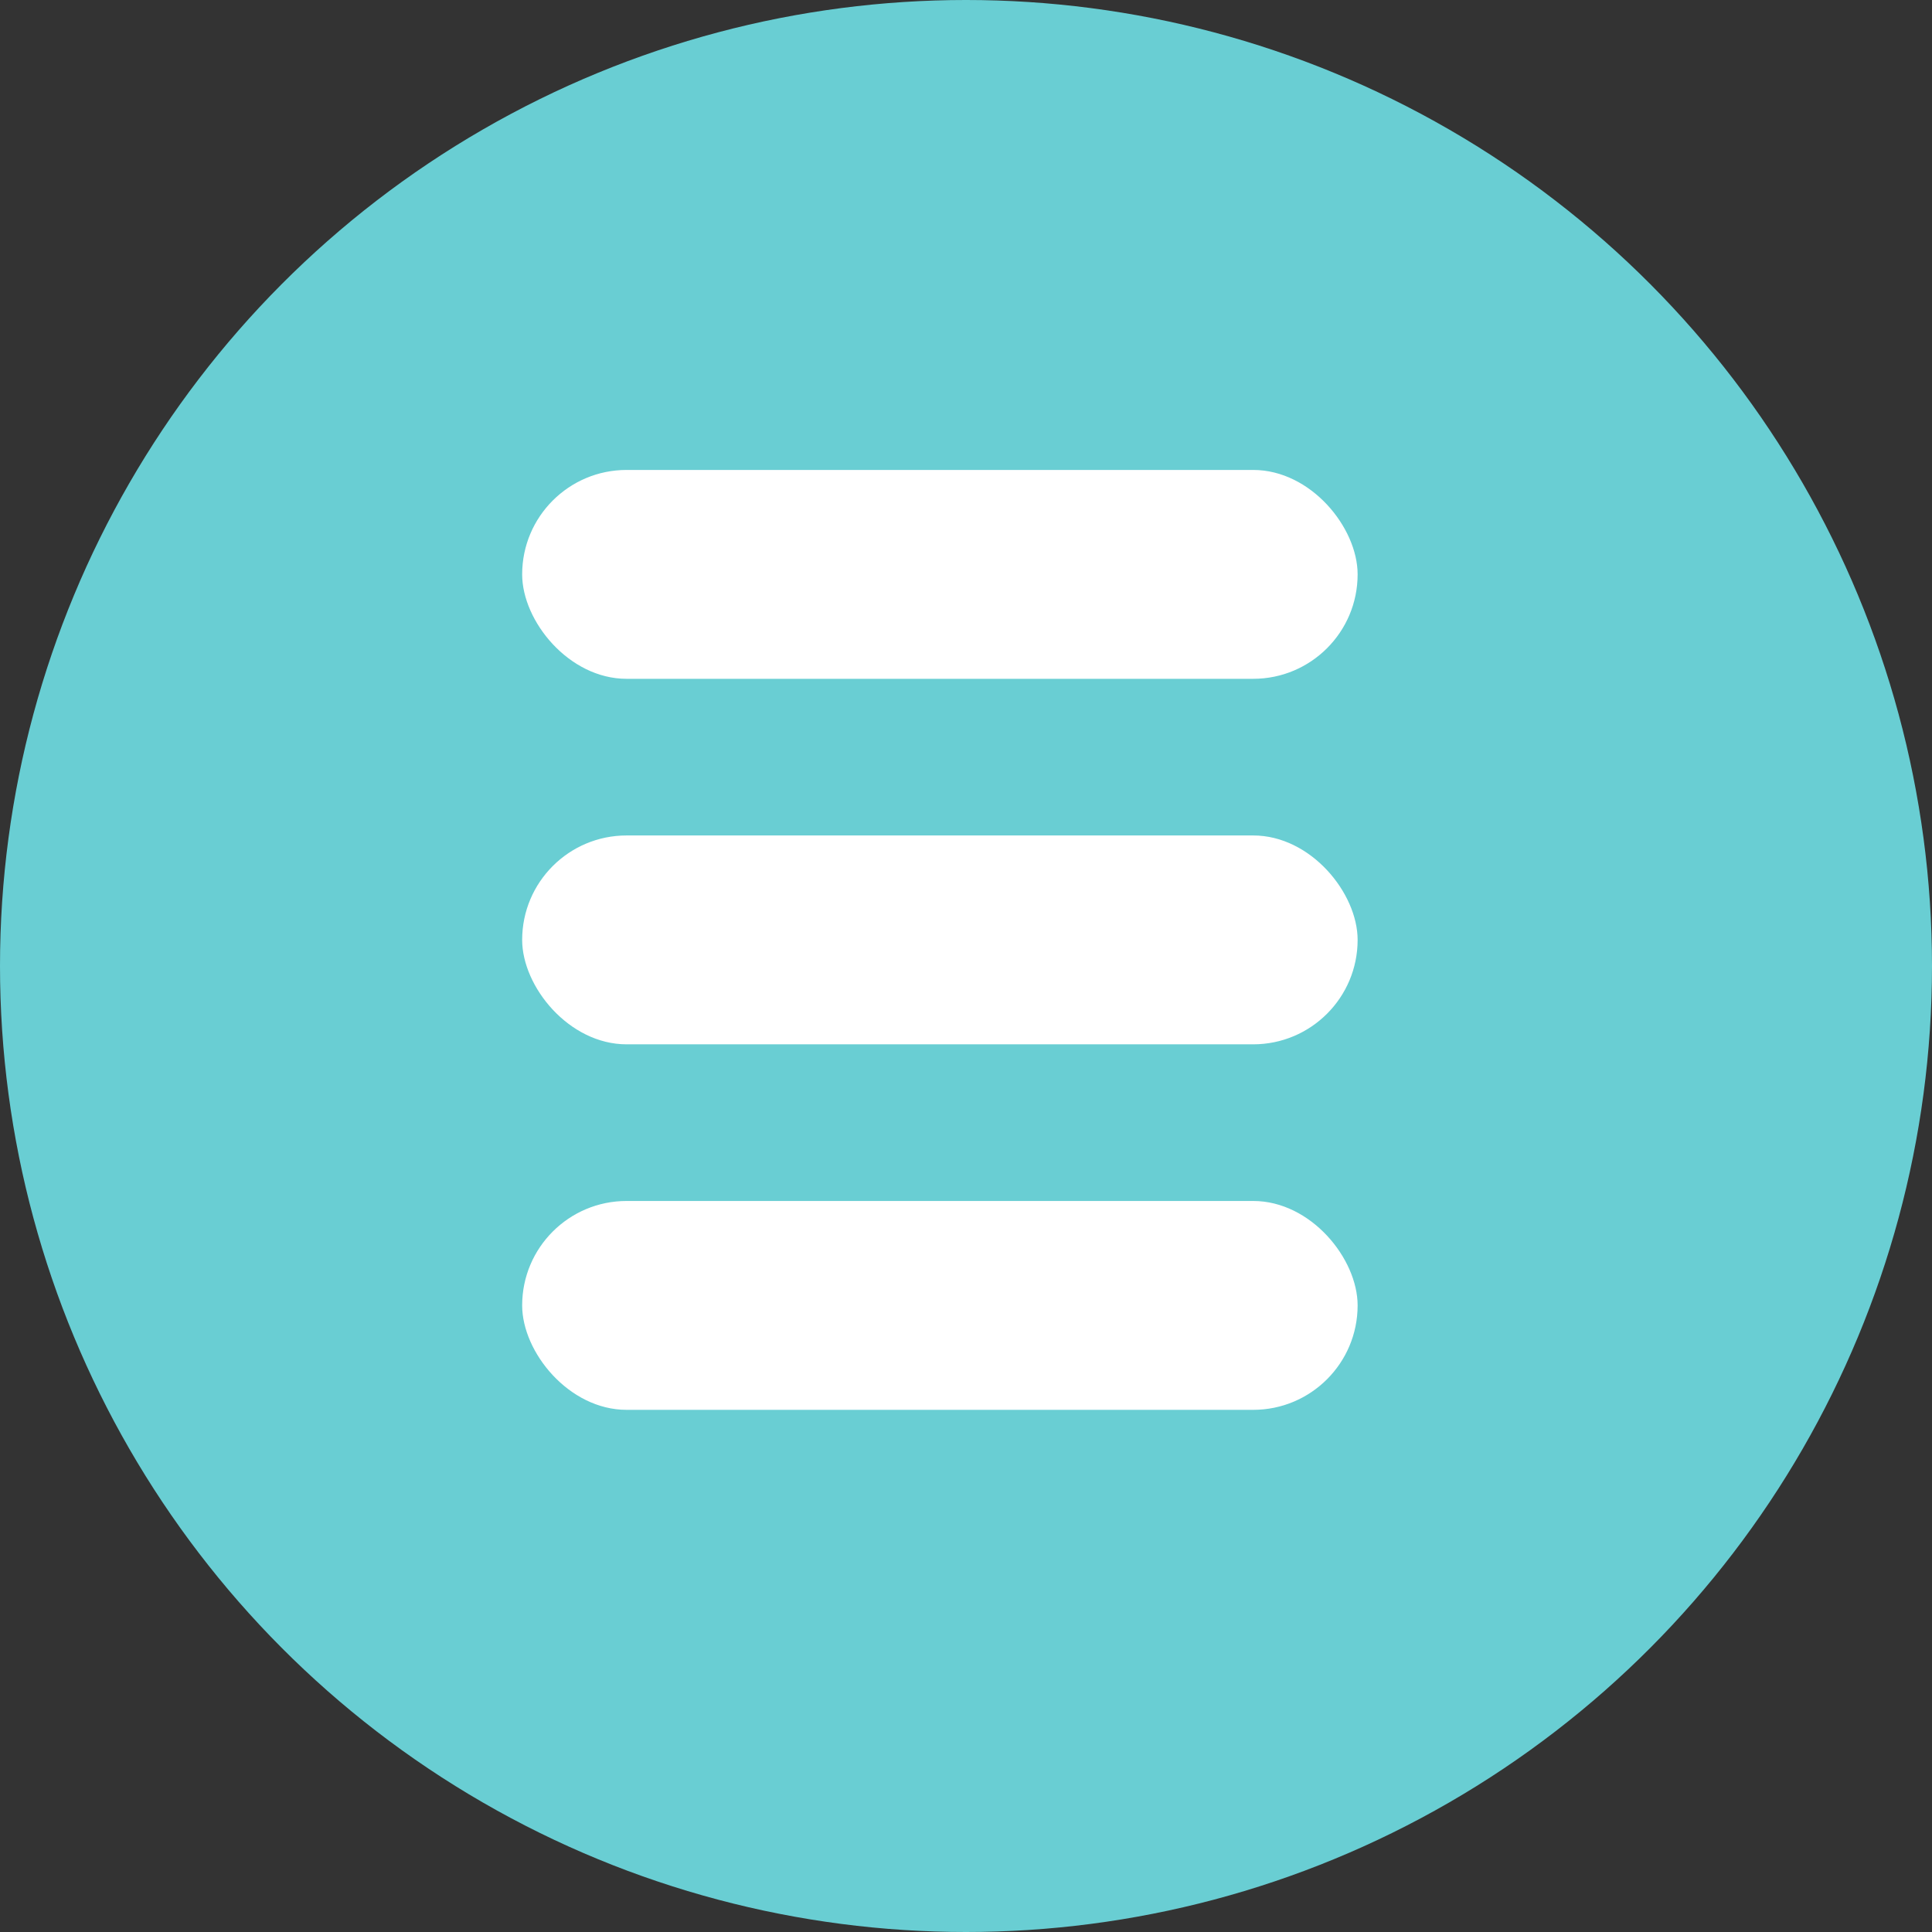 <?xml version="1.0" encoding="UTF-8"?> <svg xmlns="http://www.w3.org/2000/svg" width="37" height="37" viewBox="0 0 37 37" fill="none"><rect x="0" y="0" width="37" height="37" fill="#333333" stroke="none"/> <circle cx="18.5" cy="18.5" r="18.5" fill="#69CED3"></circle> <rect x="10" y="9" width="16" height="4" rx="2" fill="white"></rect> <rect x="10" y="16" width="16" height="4" rx="2" fill="white"></rect> <rect x="10" y="23" width="16" height="4" rx="2" fill="white"></rect> </svg> 
